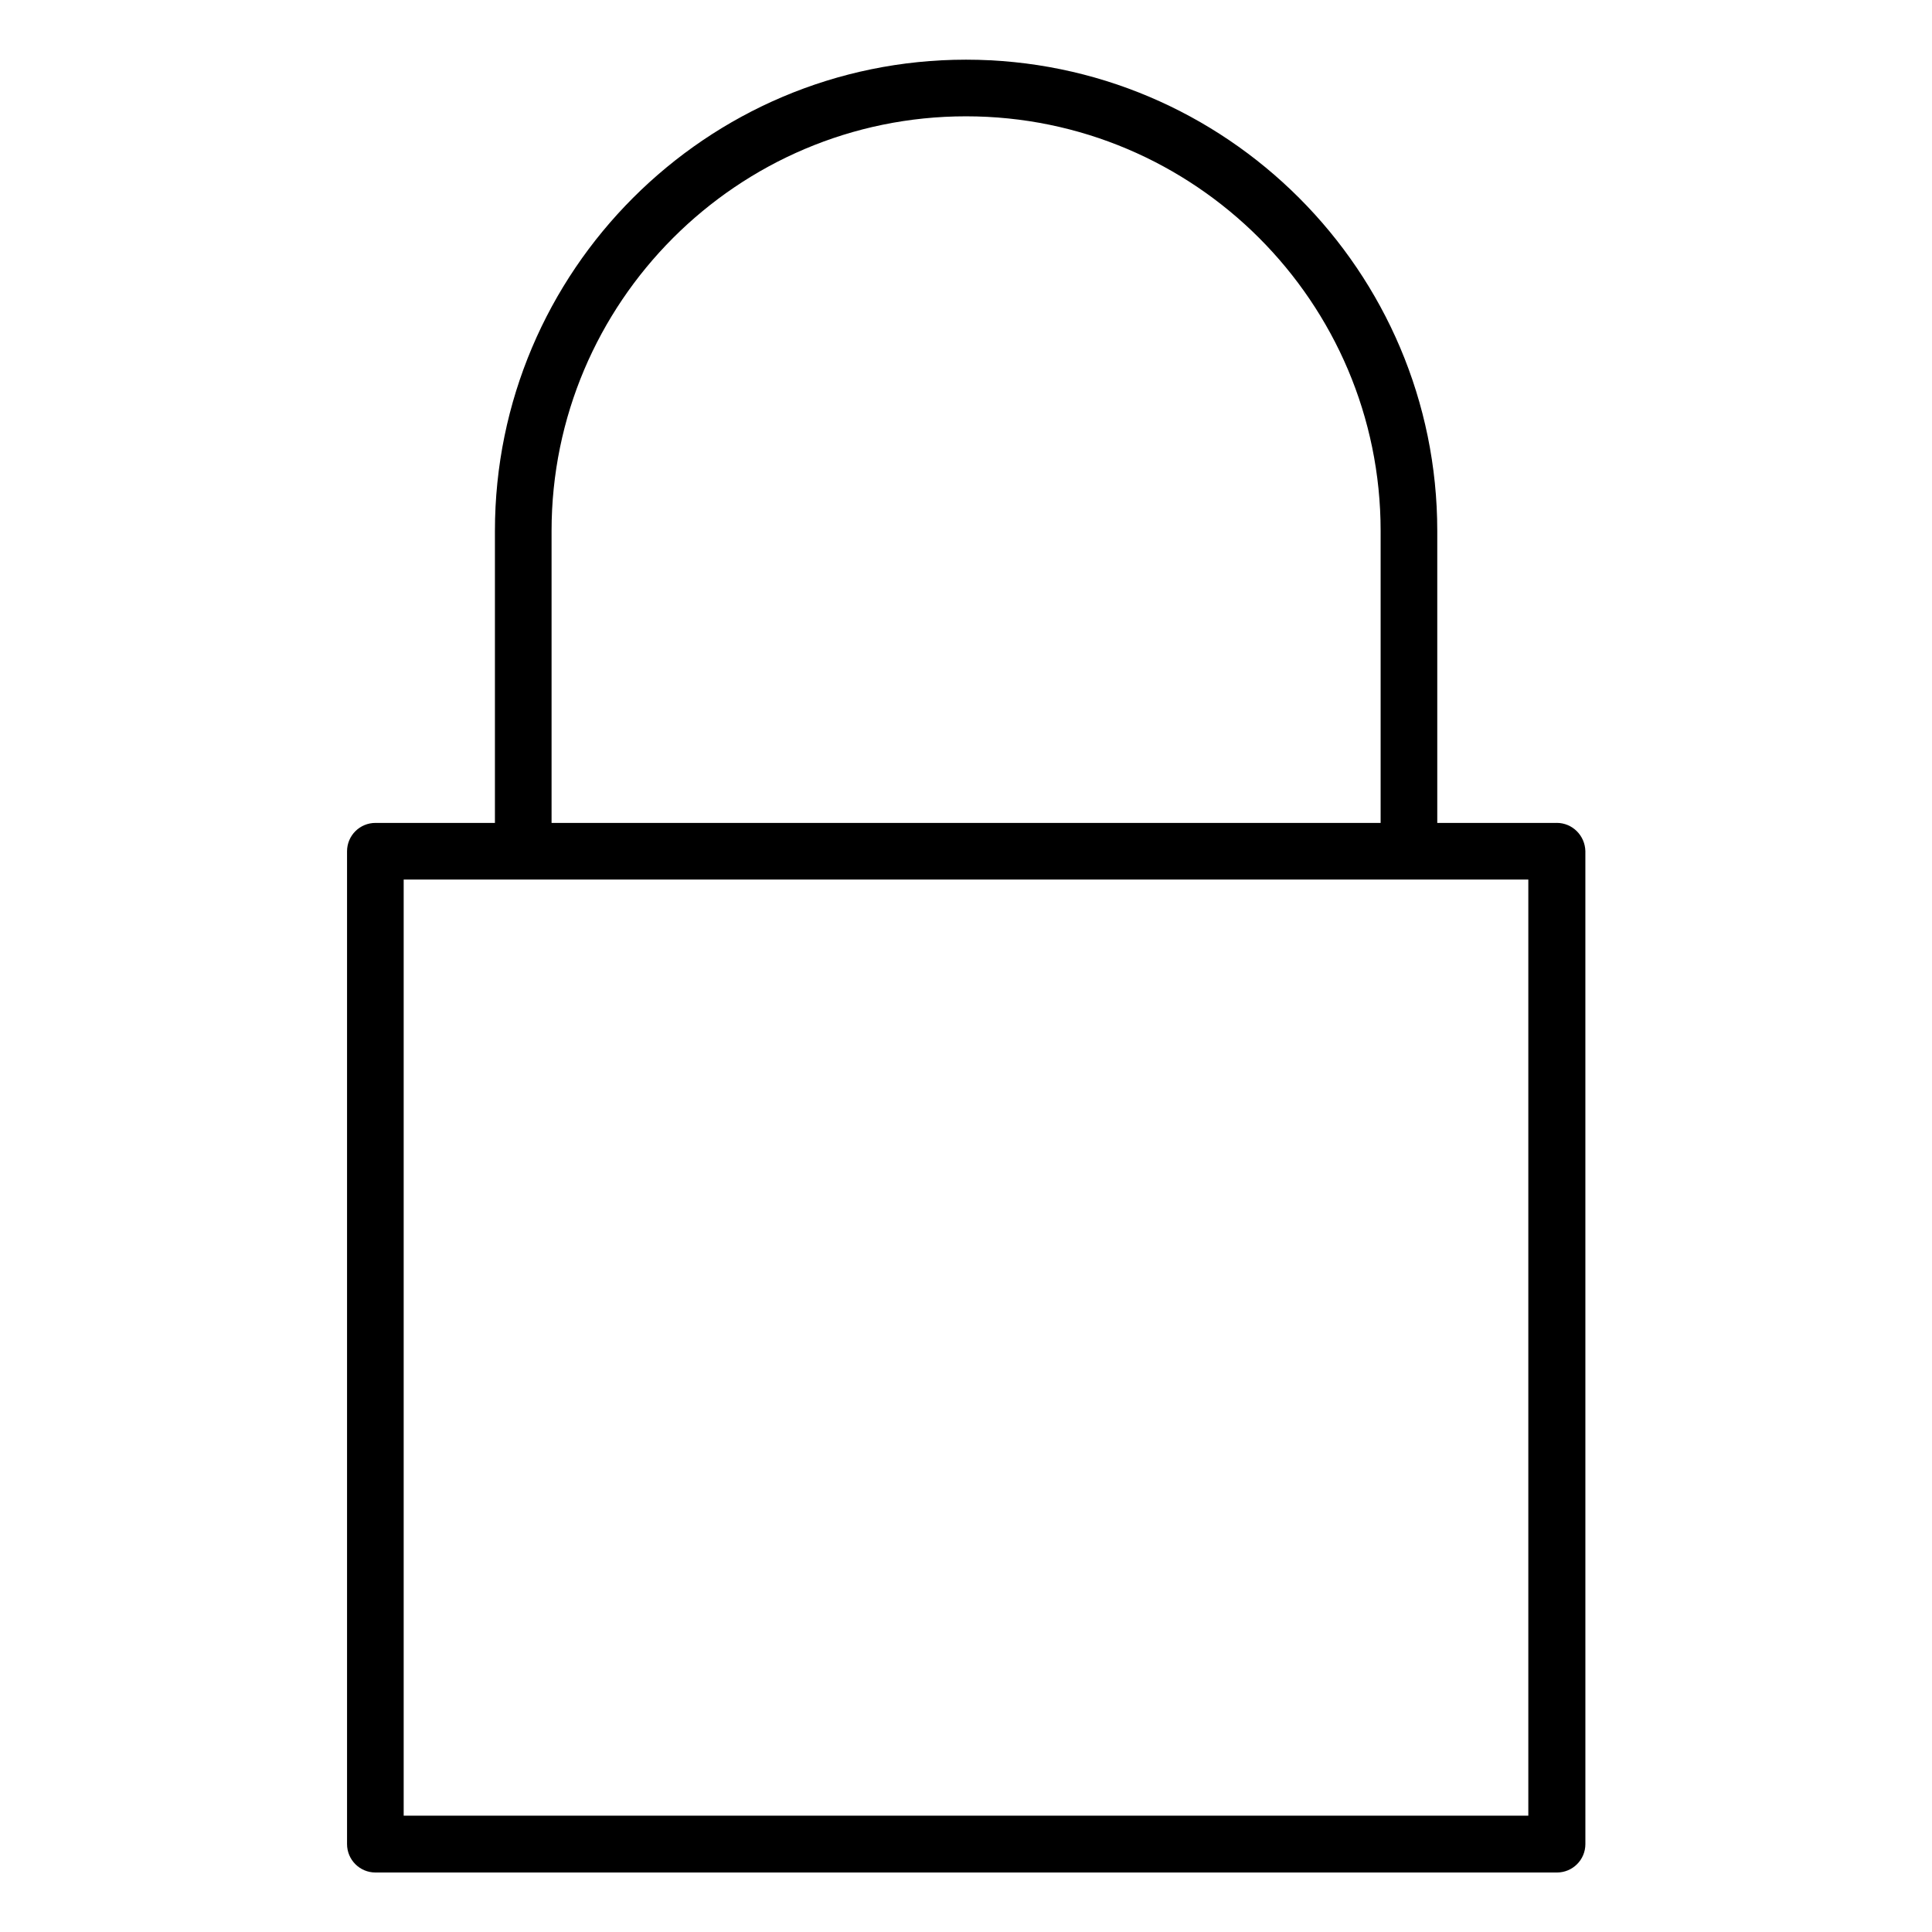 <?xml version="1.0" encoding="UTF-8"?>
<!-- Uploaded to: ICON Repo, www.iconrepo.com, Generator: ICON Repo Mixer Tools -->
<svg fill="#000000" width="800px" height="800px" version="1.1" viewBox="144 144 512 512" xmlns="http://www.w3.org/2000/svg">
 <path d="m556.55 362.08h-31.66v-77.375c0-68.836-56.004-124.89-124.89-124.89-68.836 0-124.84 56.004-124.84 124.89v77.375h-31.66c-4.137 0-7.531 3.34-7.531 7.531v263.09c0 4.137 3.34 7.531 7.531 7.531h313.11c4.137 0 7.531-3.34 7.531-7.531l-0.004-263.15c-0.105-4.137-3.445-7.477-7.582-7.477zm-266.38-77.375c0-60.562 49.266-109.88 109.83-109.88 60.562 0 109.88 49.266 109.88 109.88v77.375h-219.71zm258.85 340.47h-298.04v-248.09h298.04z"/>
</svg>